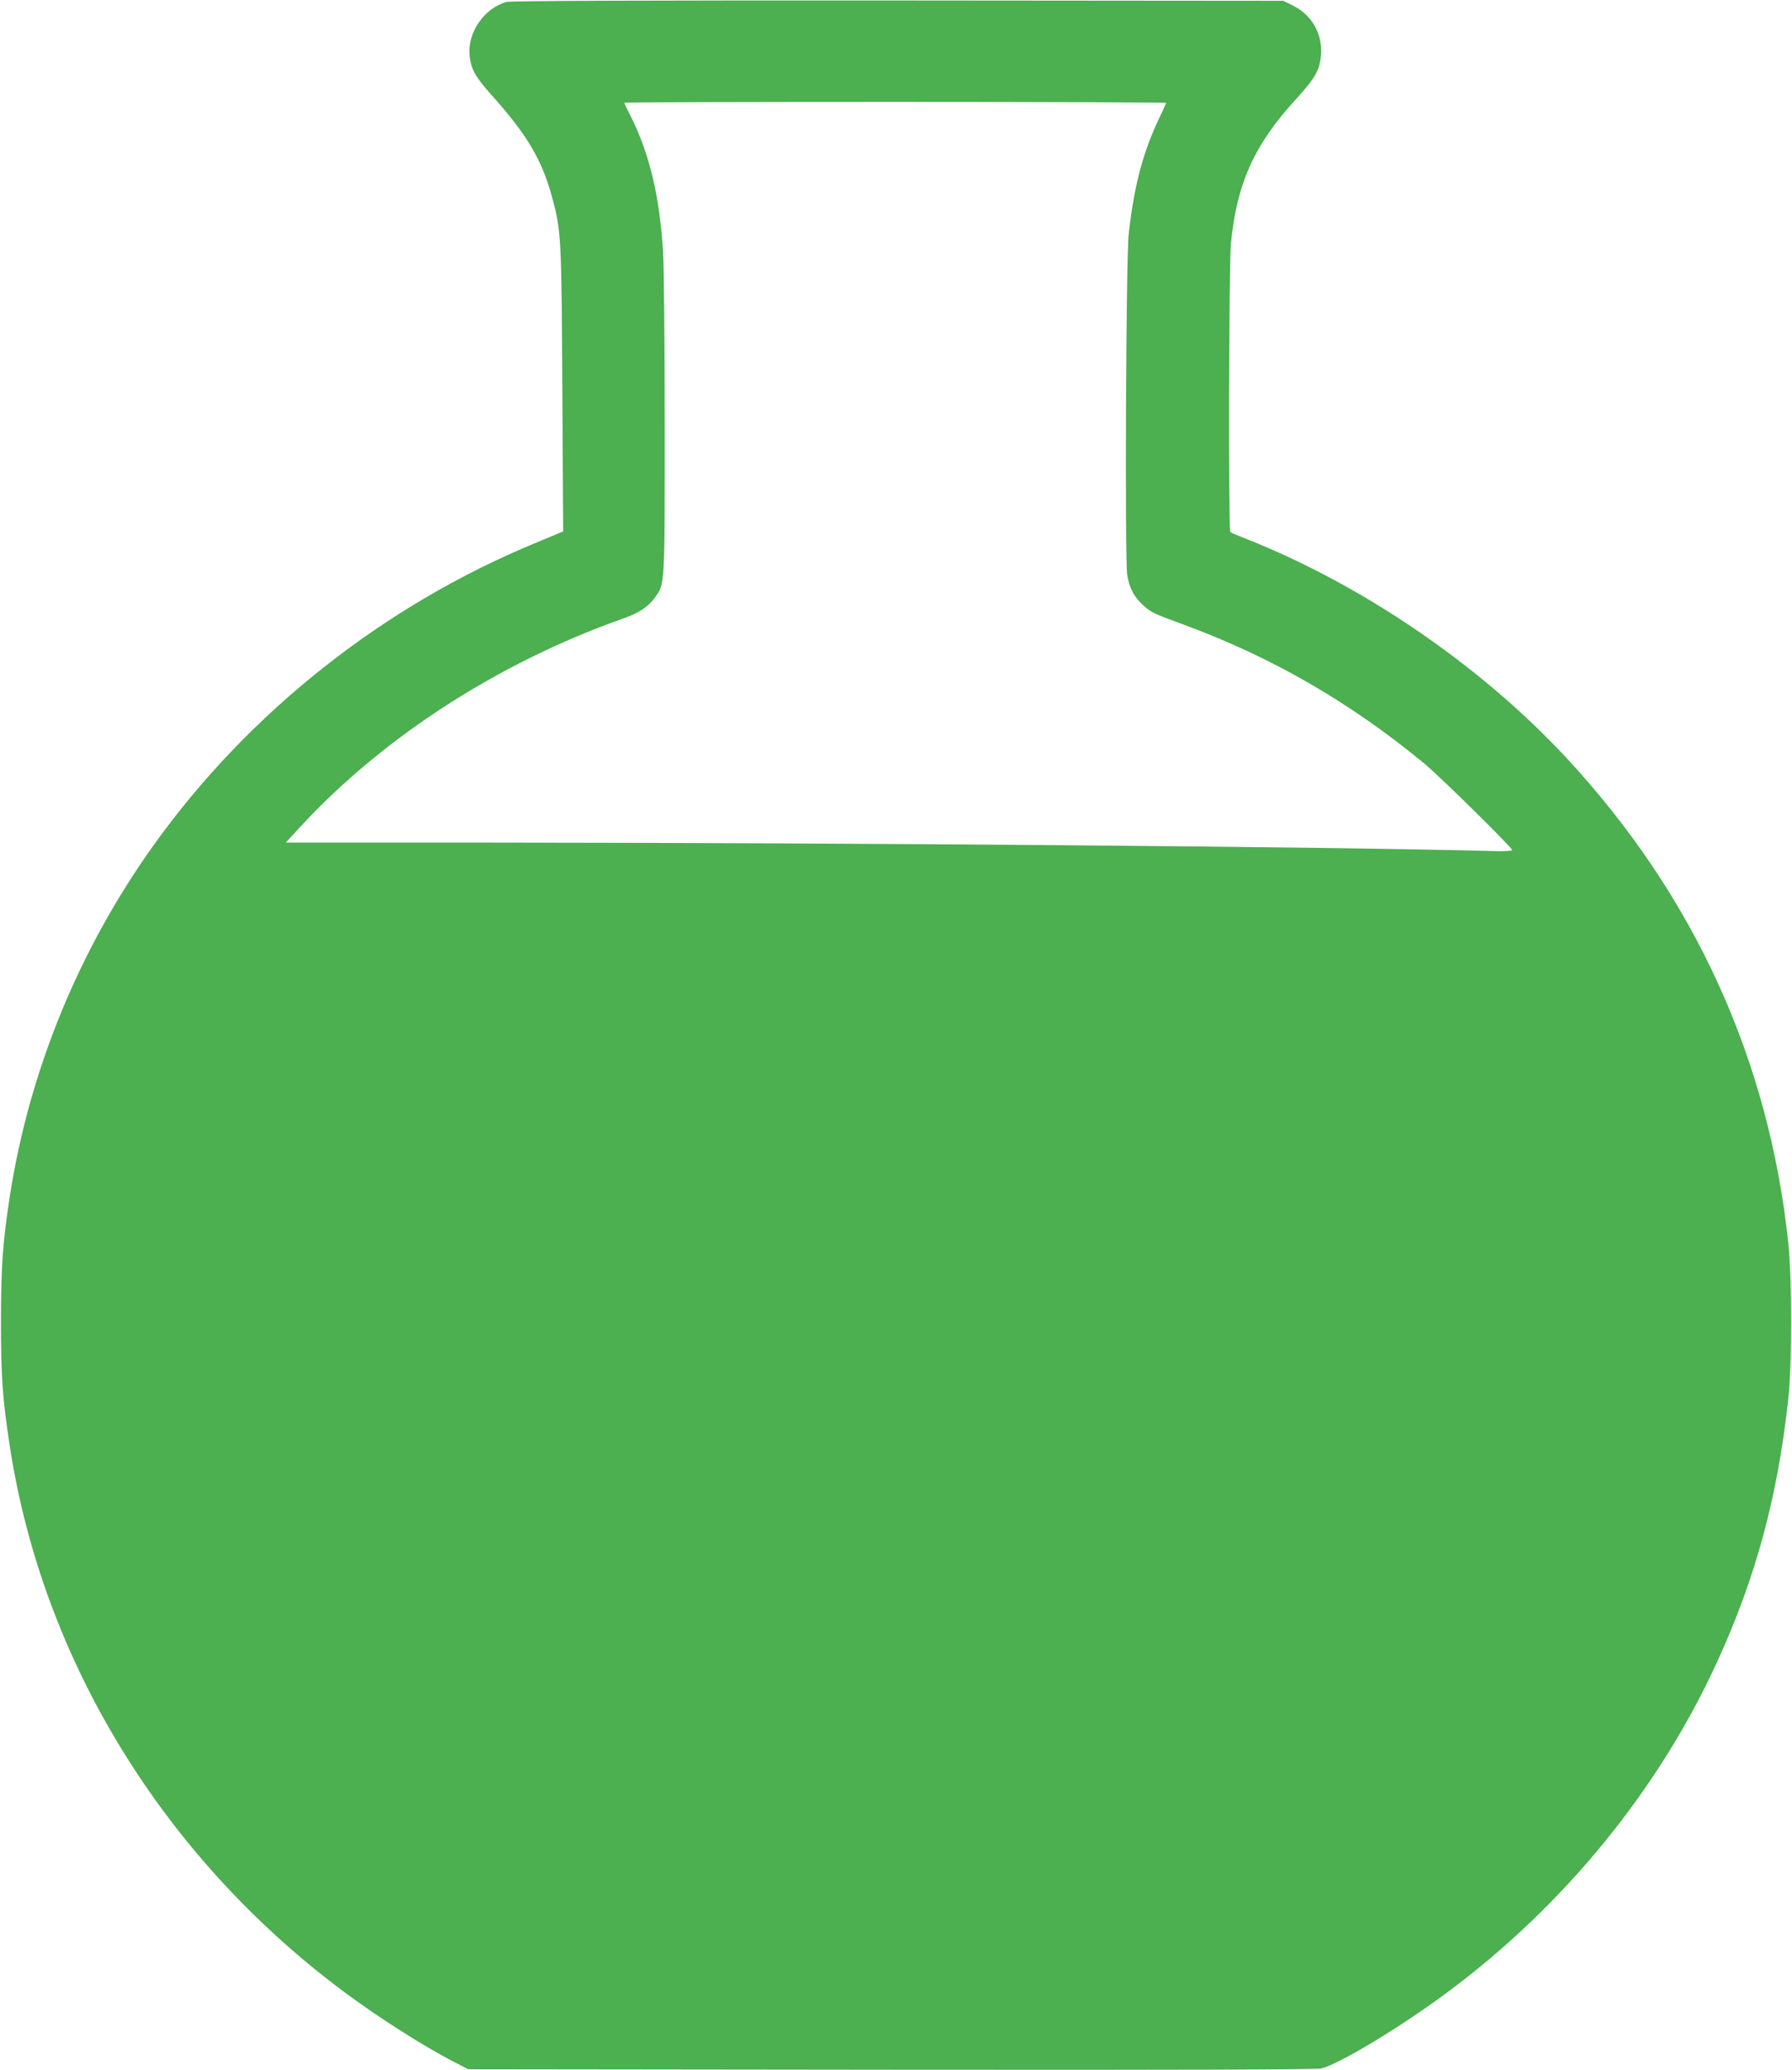 <?xml version="1.0" standalone="no"?>
<!DOCTYPE svg PUBLIC "-//W3C//DTD SVG 20010904//EN"
 "http://www.w3.org/TR/2001/REC-SVG-20010904/DTD/svg10.dtd">
<svg version="1.0" xmlns="http://www.w3.org/2000/svg"
 width="1108pt" height="1280pt" viewBox="0 0 1108 1280"
 preserveAspectRatio="xMidYMid meet">
<g transform="translate(0,1280) scale(0.1,-0.1)"
fill="#4caf50" stroke="none">
<path d="M3131 12788 c-140 -40 -244 -194 -227 -336 10 -84 35 -127 140 -245
216 -241 310 -401 371 -632 55 -203 57 -251 62 -1191 l5 -870 -168 -70 c-942
-388 -1777 -1049 -2364 -1870 -463 -647 -769 -1396 -889 -2169 -44 -285 -55
-437 -55 -780 0 -342 10 -478 55 -770 203 -1320 946 -2535 2060 -3367 214
-160 498 -341 691 -440 l83 -43 2615 -3 c1861 -2 2628 1 2660 8 113 28 497
260 789 478 718 536 1299 1250 1659 2038 237 517 372 1014 438 1614 25 222 25
742 1 975 -120 1136 -584 2150 -1373 3000 -536 577 -1279 1082 -2009 1365 -33
13 -63 26 -68 30 -12 10 -9 1657 4 1785 36 371 144 611 405 895 117 128 146
180 152 275 8 130 -59 245 -177 302 l-56 28 -2385 2 c-1538 1 -2397 -2 -2419
-9z m4079 -624 c0 -3 -18 -43 -40 -89 -103 -215 -157 -419 -191 -720 -17 -146
-25 -2022 -9 -2113 13 -79 43 -135 100 -186 48 -43 62 -50 245 -117 545 -200
1029 -479 1490 -859 98 -81 545 -521 545 -537 0 -4 -42 -7 -92 -6 -1048 28
-4008 52 -6272 53 l-1219 0 95 103 c511 552 1225 1012 1990 1282 97 34 155 72
195 127 65 91 63 56 63 1067 0 504 -5 986 -10 1071 -21 345 -84 609 -199 839
-23 44 -41 83 -41 86 0 3 754 5 1675 5 921 0 1675 -3 1675 -6z"/>
</g>
</svg>
